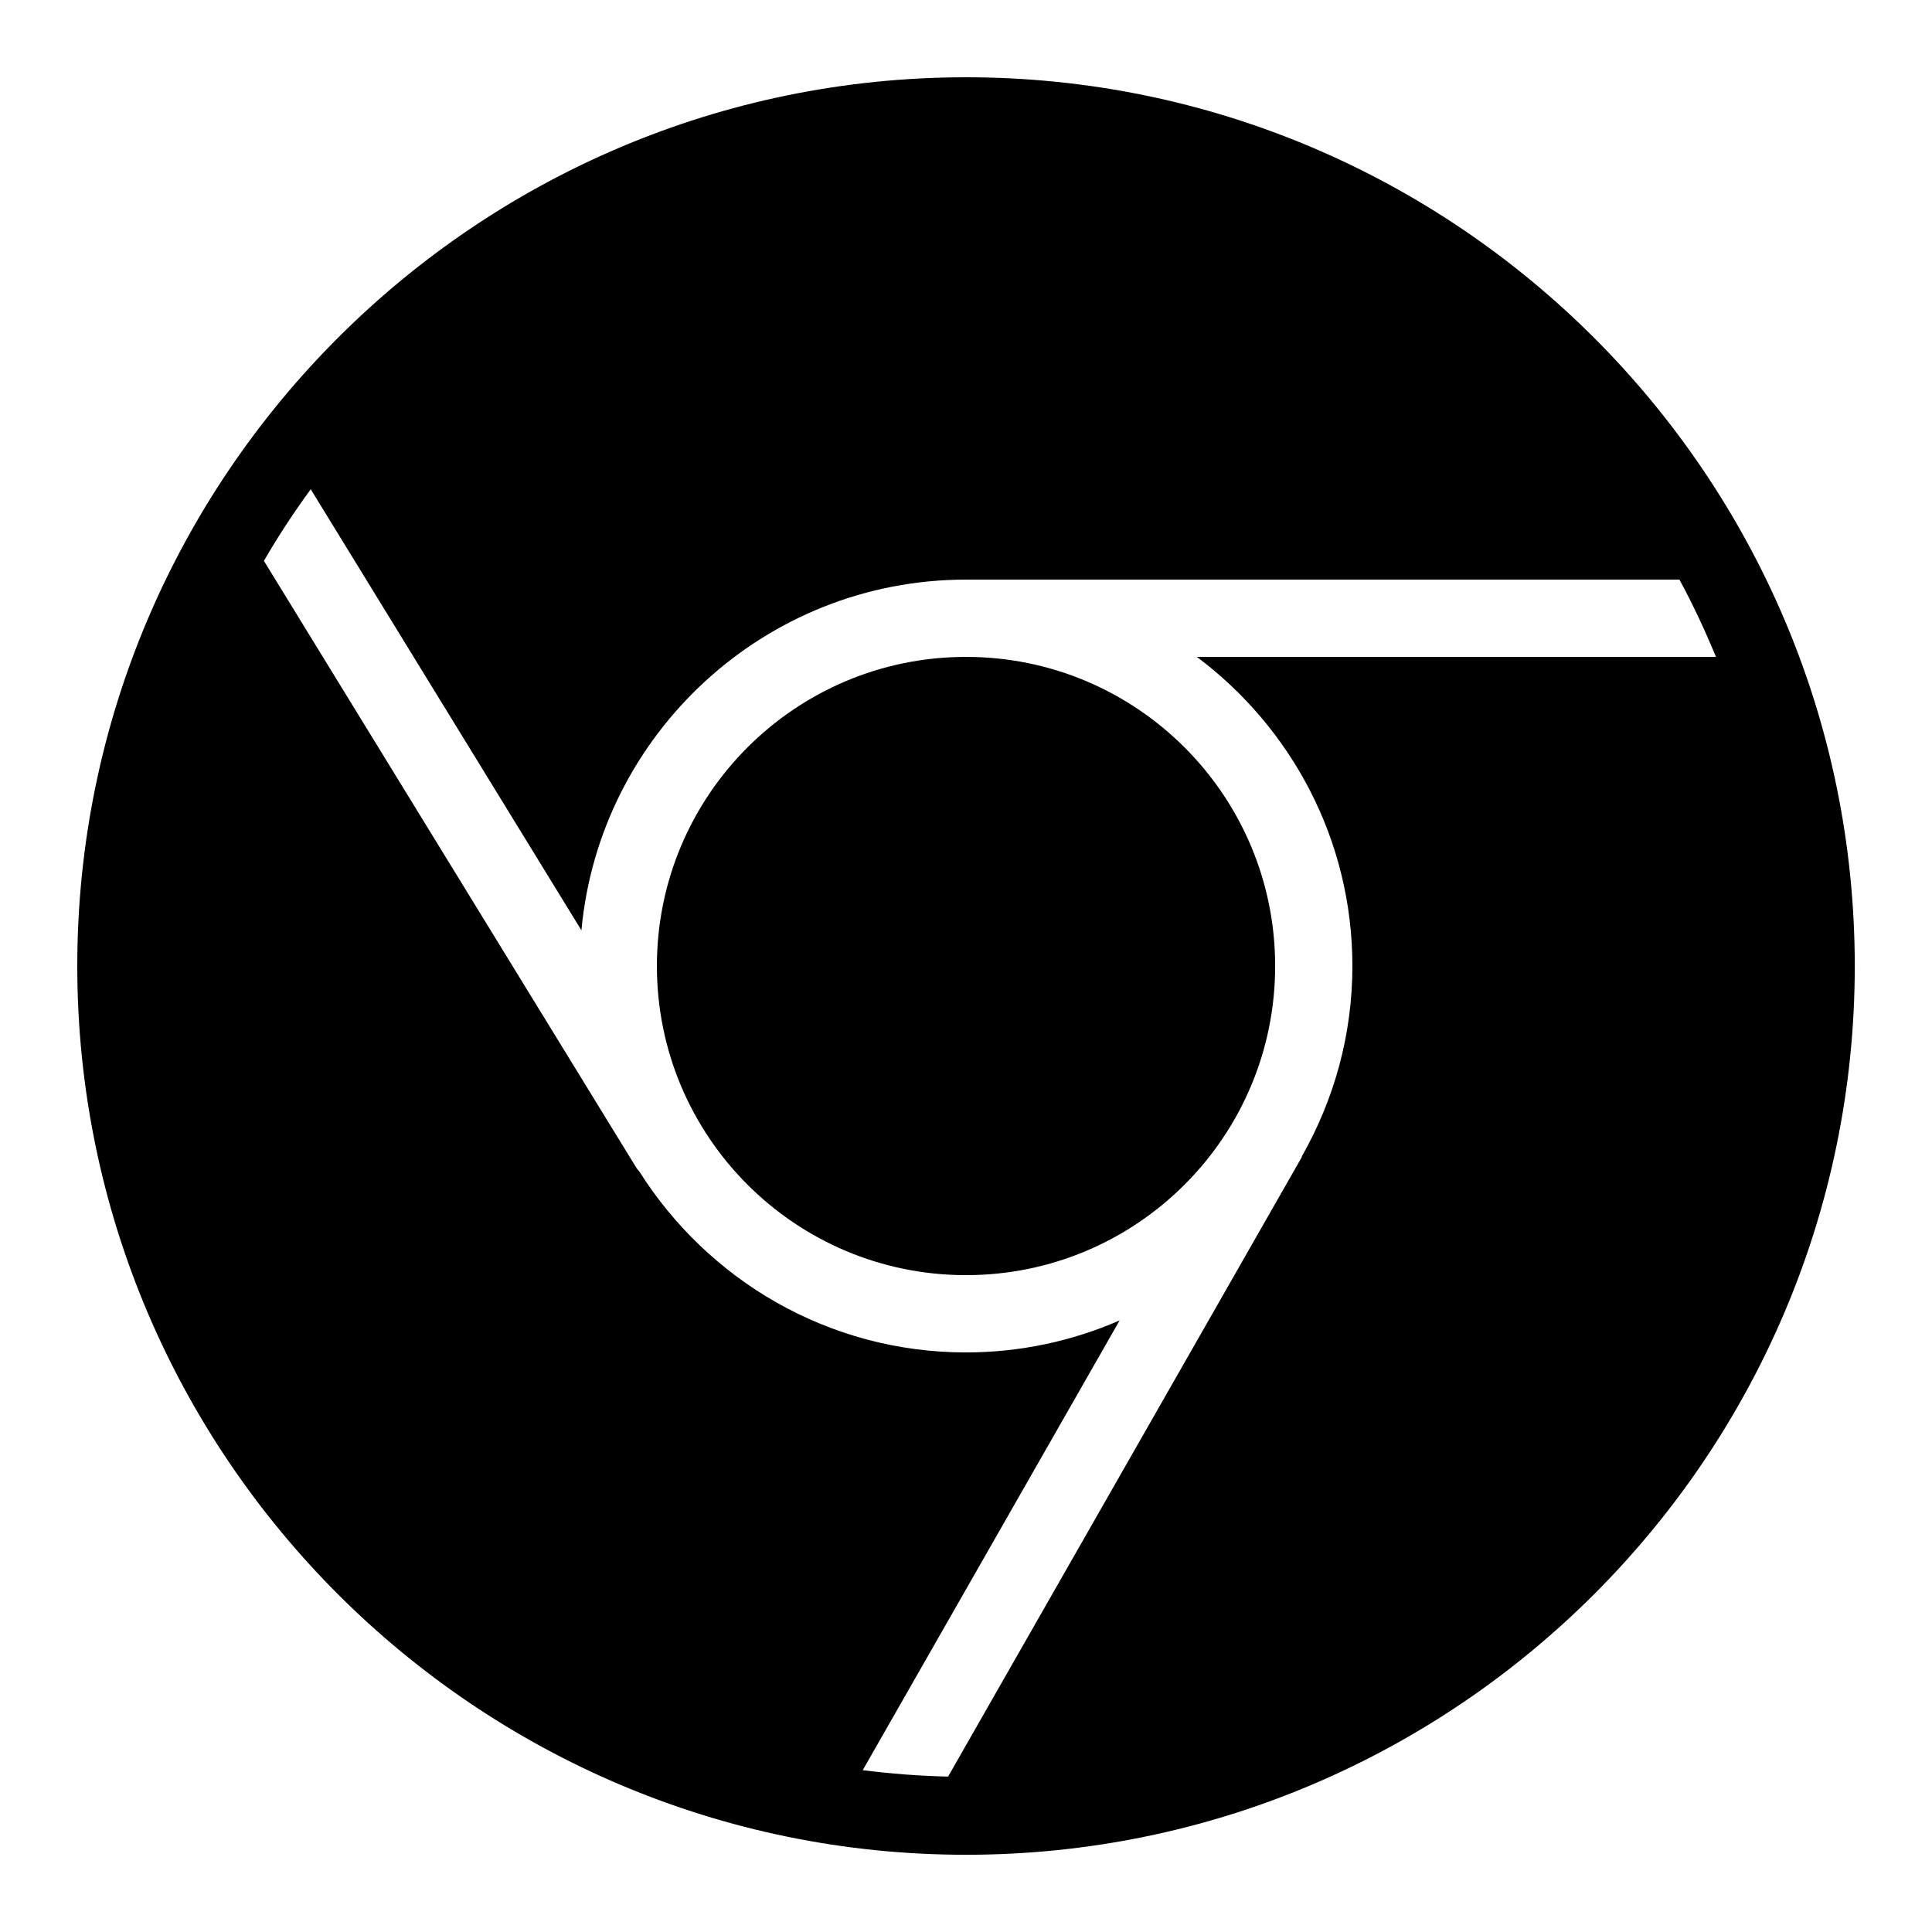 <svg xmlns="http://www.w3.org/2000/svg" x="0px" y="0px" width="100" height="100" viewBox="0,0,255.994,255.994">
<g fill="#000000" fill-rule="nonzero" stroke="none" stroke-width="1" stroke-linecap="butt" stroke-linejoin="miter" stroke-miterlimit="10" stroke-dasharray="" stroke-dashoffset="0" font-family="none" font-weight="none" font-size="none" text-anchor="none" style="mix-blend-mode: normal"><g transform="scale(5.12,5.12)"><path d="M25,2c-12.683,0 -23,10.317 -23,23c0,12.683 10.317,23 23,23c12.683,0 23,-10.317 23,-23c0,-12.683 -10.317,-23 -23,-23zM8.043,12.664l7.004,11.412c0.468,-5.082 4.751,-9.076 9.953,-9.076h18.463c0.351,0.646 0.662,1.316 0.945,2h-13.434c2.438,1.825 4.025,4.727 4.025,8c0,1.787 -0.478,3.463 -1.303,4.916c-0.007,0.014 -0.006,0.029 -0.014,0.043l-9.146,16.018c-0.747,-0.017 -1.483,-0.074 -2.209,-0.166l6.648,-11.639c-1.22,0.531 -2.564,0.828 -3.977,0.828c-3.559,0 -6.681,-1.876 -8.453,-4.684c-0.023,-0.029 -0.05,-0.052 -0.07,-0.084l-9.645,-15.717c0.371,-0.641 0.776,-1.257 1.211,-1.852zM25,17c-4.418,0 -8,3.582 -8,8c0,4.418 3.582,8 8,8c4.418,0 8,-3.582 8,-8c0,-4.418 -3.582,-8 -8,-8z"></path></g></g>
</svg>